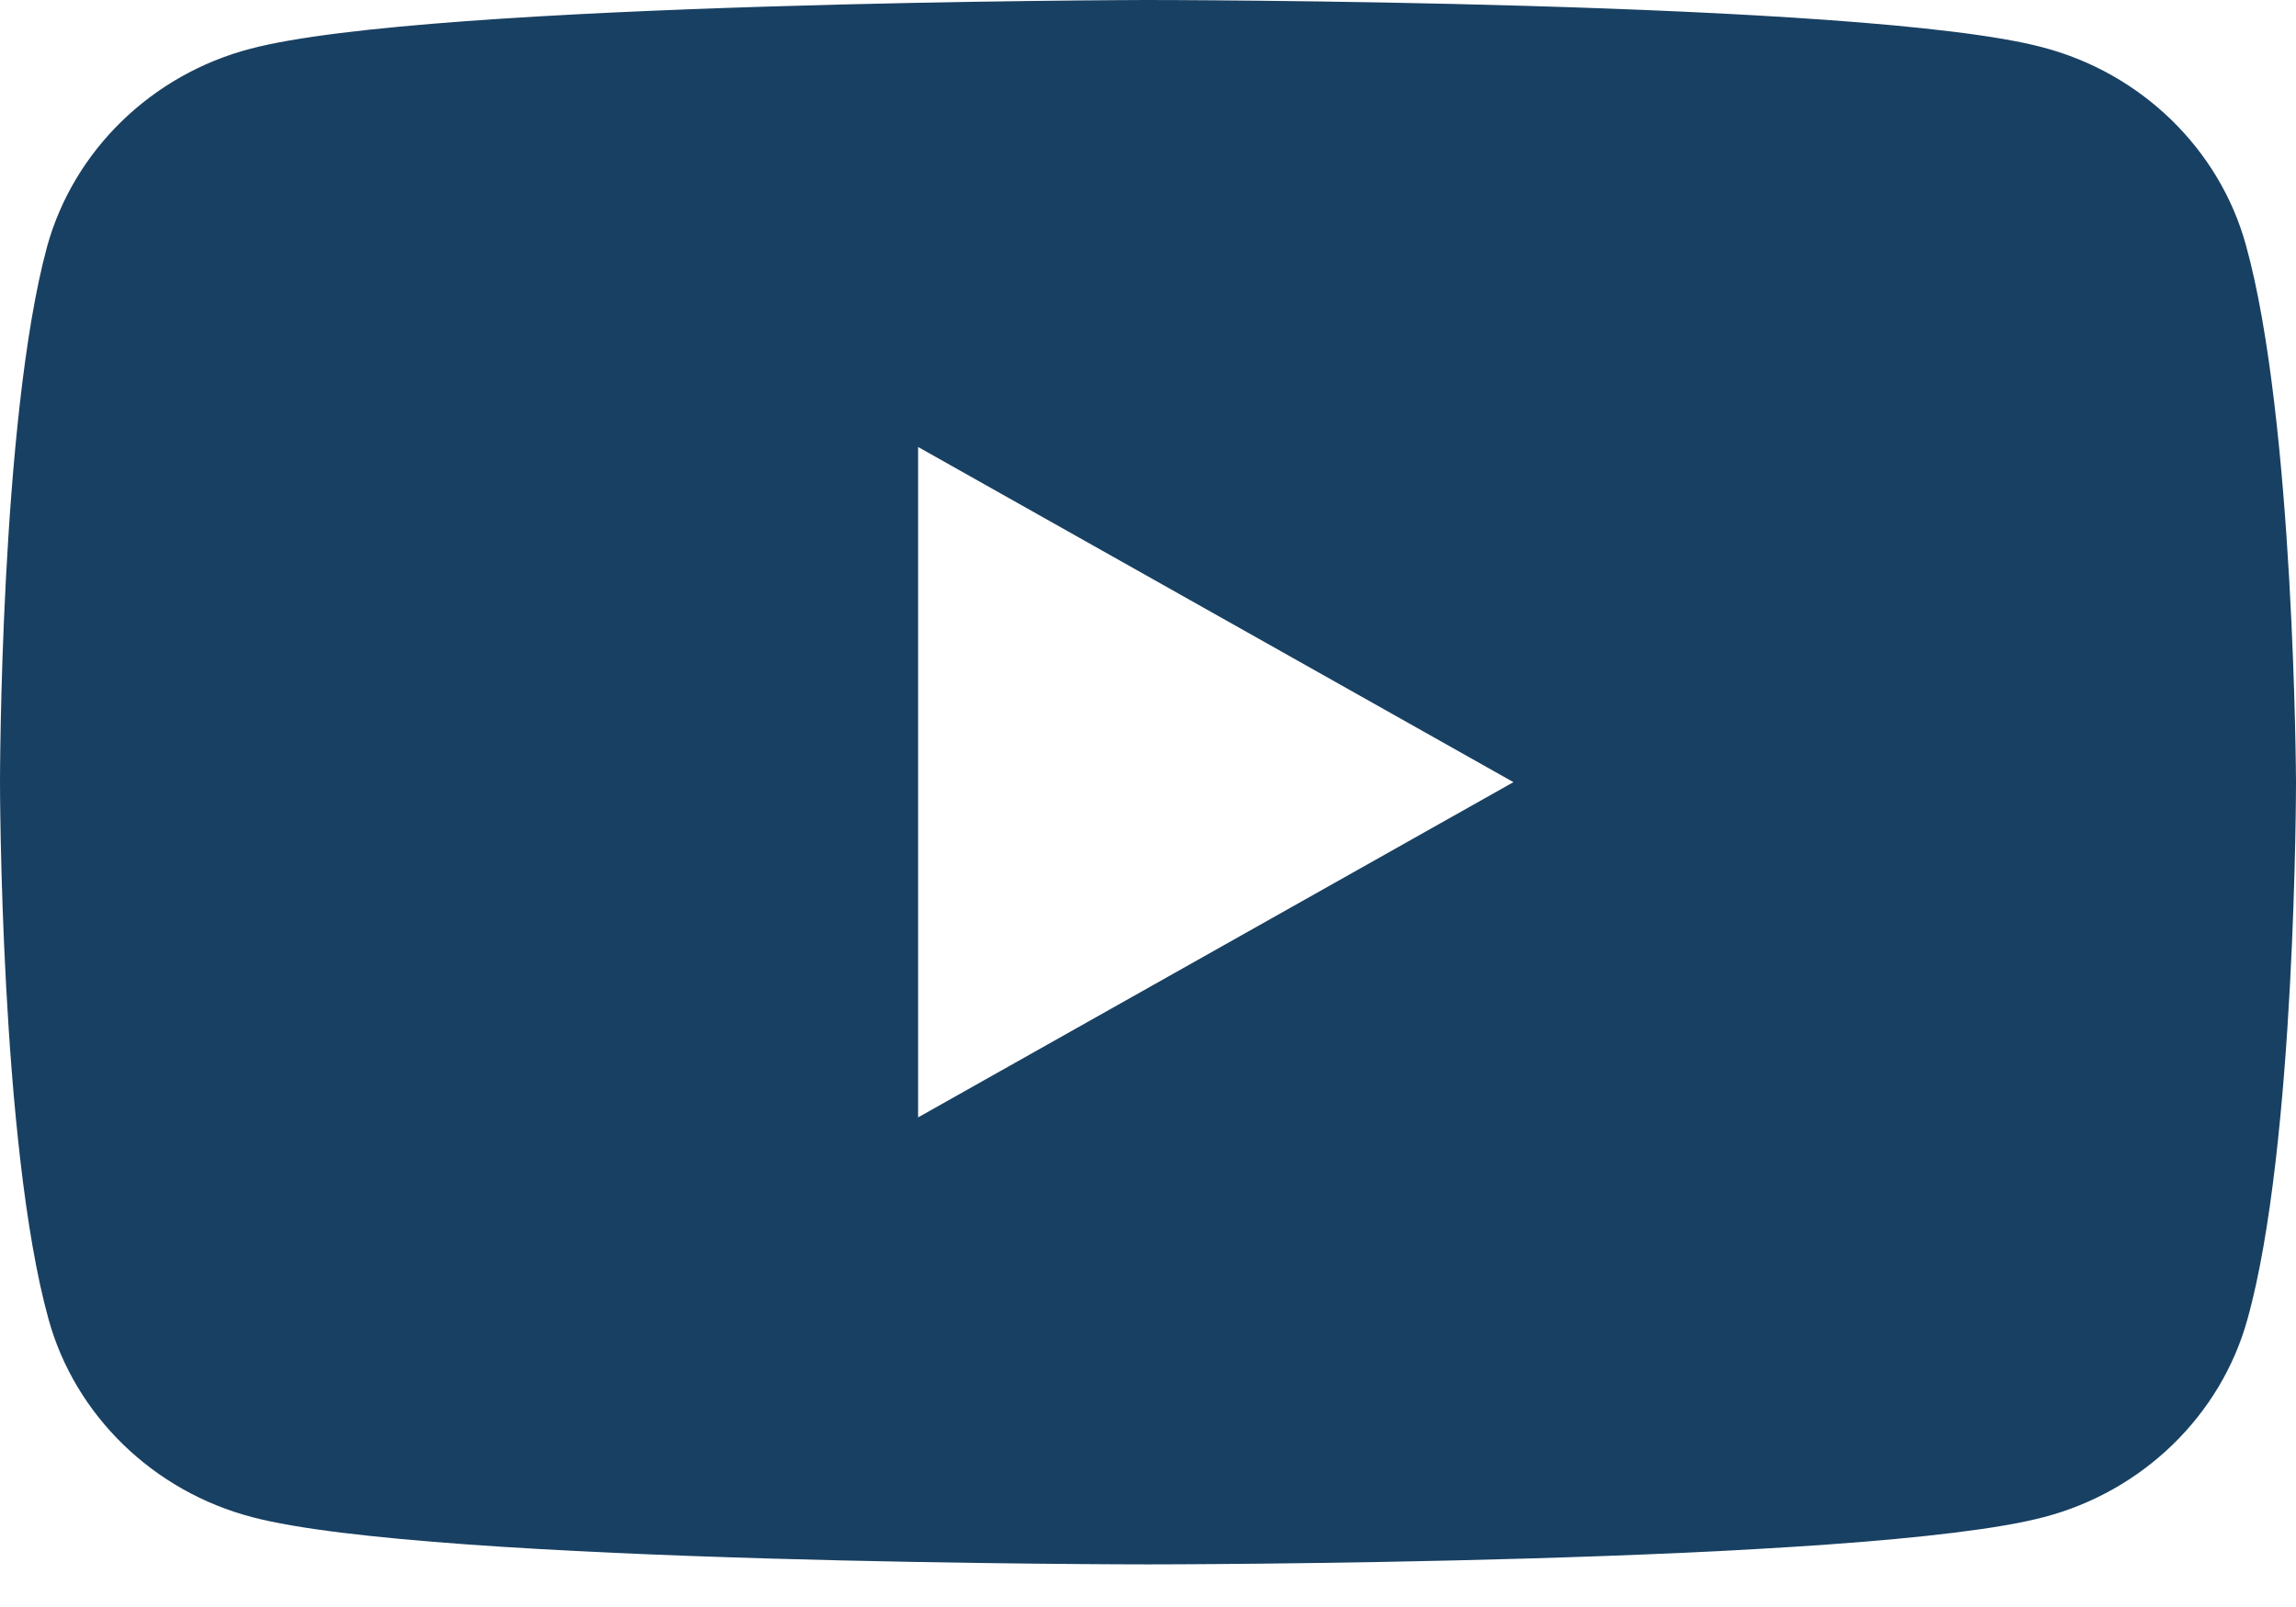 <?xml version="1.0" encoding="utf-8"?>
<svg xmlns="http://www.w3.org/2000/svg" fill="none" height="100%" overflow="visible" preserveAspectRatio="none" style="display: block;" viewBox="0 0 30 21" width="100%">
<path clip-rule="evenodd" d="M26.688 0.618C27.978 0.955 28.999 1.947 29.345 3.201C29.981 5.485 30 10.221 30 10.221C30 10.221 30 14.976 29.365 17.242C29.018 18.496 27.997 19.488 26.707 19.825C24.377 20.443 15 20.443 15 20.443C15 20.443 5.623 20.443 3.293 19.825C2.003 19.488 0.982 18.496 0.635 17.242C0 14.958 0 10.221 0 10.221C0 10.221 0 5.485 0.616 3.22C0.963 1.966 1.983 0.973 3.273 0.637C5.603 0.019 14.981 0 14.981 0C14.981 0 24.358 0 26.688 0.618ZM19.775 10.221L11.996 14.602V5.841L19.775 10.221Z" fill="#184062" fill-rule="evenodd" id="vector"/>
</svg>